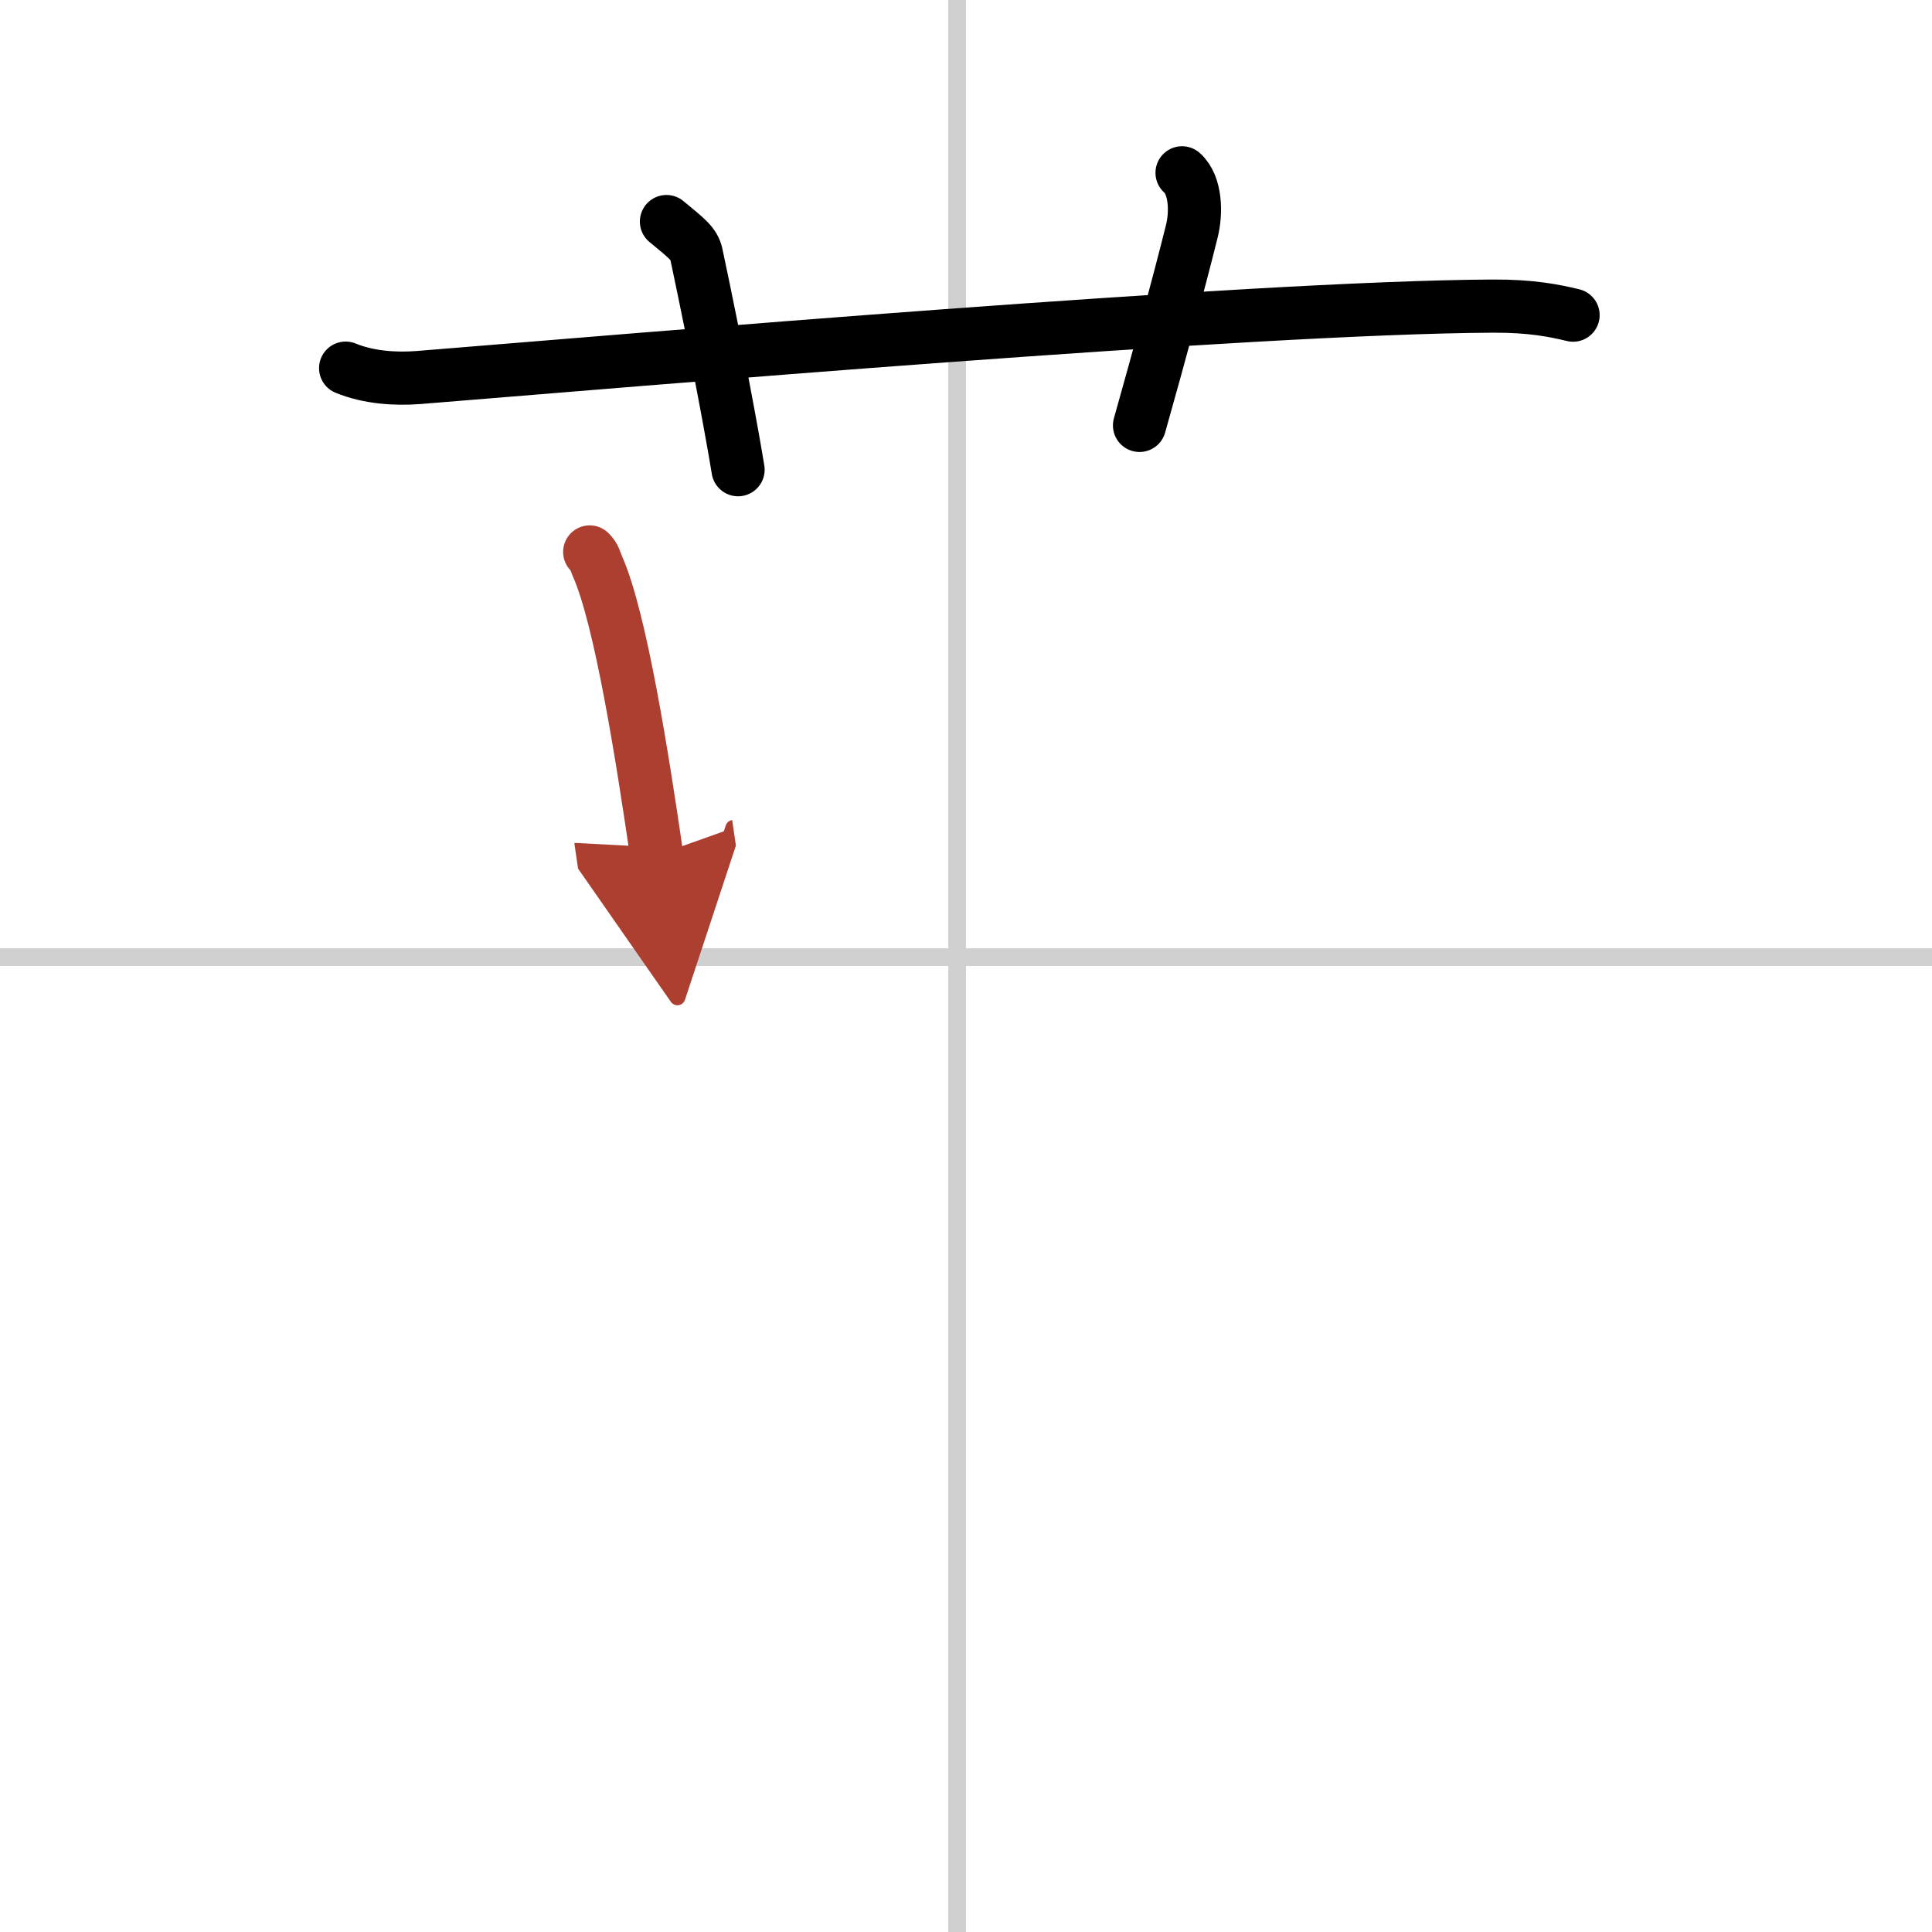 <svg width="400" height="400" viewBox="0 0 109 109" xmlns="http://www.w3.org/2000/svg"><defs><marker id="a" markerWidth="4" orient="auto" refX="1" refY="5" viewBox="0 0 10 10"><polyline points="0 0 10 5 0 10 1 5" fill="#ad3f31" stroke="#ad3f31"/></marker></defs><g fill="none" stroke="#000" stroke-linecap="round" stroke-linejoin="round" stroke-width="3"><rect width="100%" height="100%" fill="#fff" stroke="#fff"/><line x1="54" x2="54" y2="109" stroke="#d0d0d0" stroke-width="1"/><line x2="109" y1="54" y2="54" stroke="#d0d0d0" stroke-width="1"/><path d="m19.5 20.77c1.29 0.53 2.8 0.63 4.1 0.53 11.9-0.96 46.9-3.96 60.62-4.03 2.16-0.01 3.45 0.25 4.53 0.51"/><path d="m37.6 12.5c1.18 0.97 1.56 1.26 1.69 1.85 1.18 5.56 2.02 10.12 2.35 12.15"/><path d="m66.69 9.75c0.79 0.7 0.81 2.27 0.55 3.3-0.79 3.16-1.81 6.91-2.95 10.95"/><path d="m33.27 31.14c0.29 0.28 0.29 0.48 0.45 0.84 1.3 2.95 2.53 10.78 3.33 16.27" marker-end="url(#a)" stroke="#ad3f31"/></g></svg>
